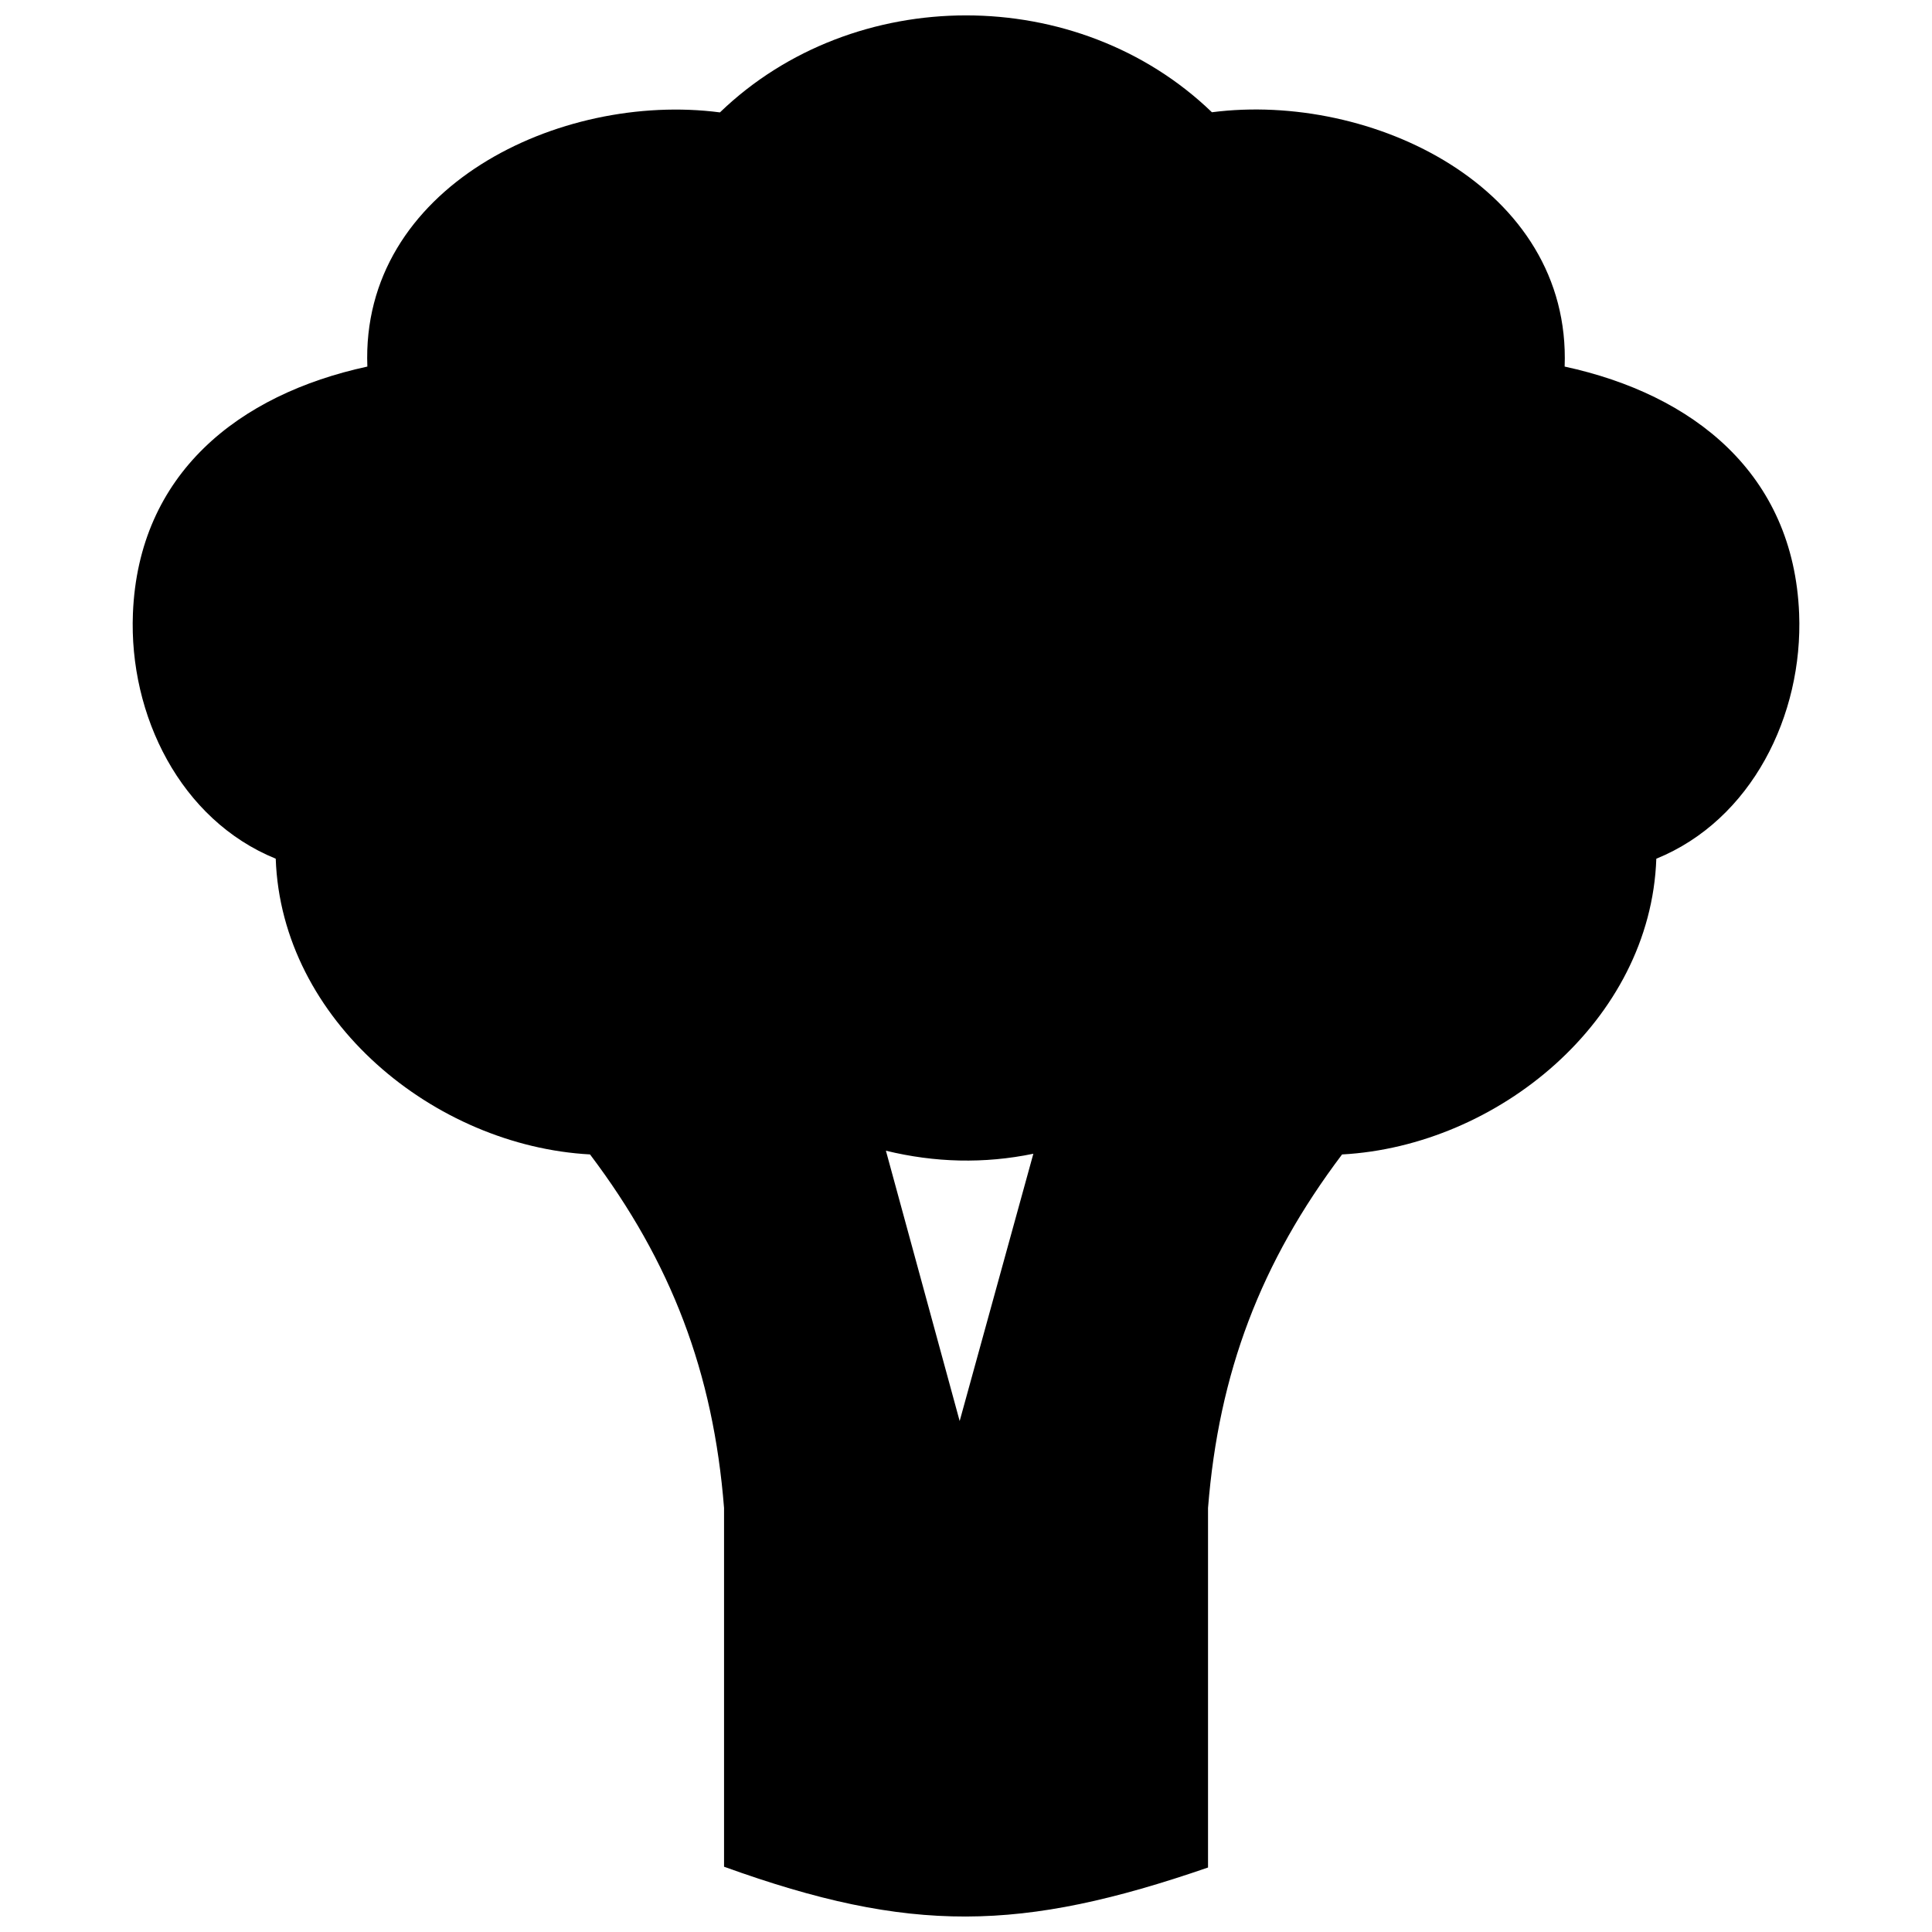 <?xml version="1.0" encoding="UTF-8"?>
<!-- The Best Svg Icon site in the world: iconSvg.co, Visit us! https://iconsvg.co -->
<svg width="800px" height="800px" version="1.1" viewBox="144 144 512 512" xmlns="http://www.w3.org/2000/svg">
 <defs>
  <clipPath id="a">
   <path d="m179 148.09h442v503.81h-442z"/>
  </clipPath>
 </defs>
 <g clip-path="url(#a)">
  <path d="m335.88 638.7c49.422 17.855 78.777 17.27 128.26 0.211v-95.27c2.84-35.859 13.965-65.141 35.52-93.699 41.211-2.238 81.789-35.438 83.281-78.371 25.242-10.277 38.934-38.016 37.848-64.98-1.492-37.051-27.973-58.051-62.141-65.445 1.762-47.57-51.289-72.852-93.477-67.398-35.539-34.258-94.848-34.207-130.38 0.039-42.422-5.531-95.27 19.852-93.438 67.359-34.18 7.394-60.648 28.406-62.129 65.445-1.09 26.965 12.605 54.703 37.848 64.973 1.492 42.934 42.09 76.137 83.289 78.371 21.562 28.555 32.688 57.836 35.52 93.699zm42.895-189.75c12.969 3.164 26.027 3.496 39.074 0.805l-19.527 70.836z" fill-rule="evenodd"/>
 </g>
</svg>